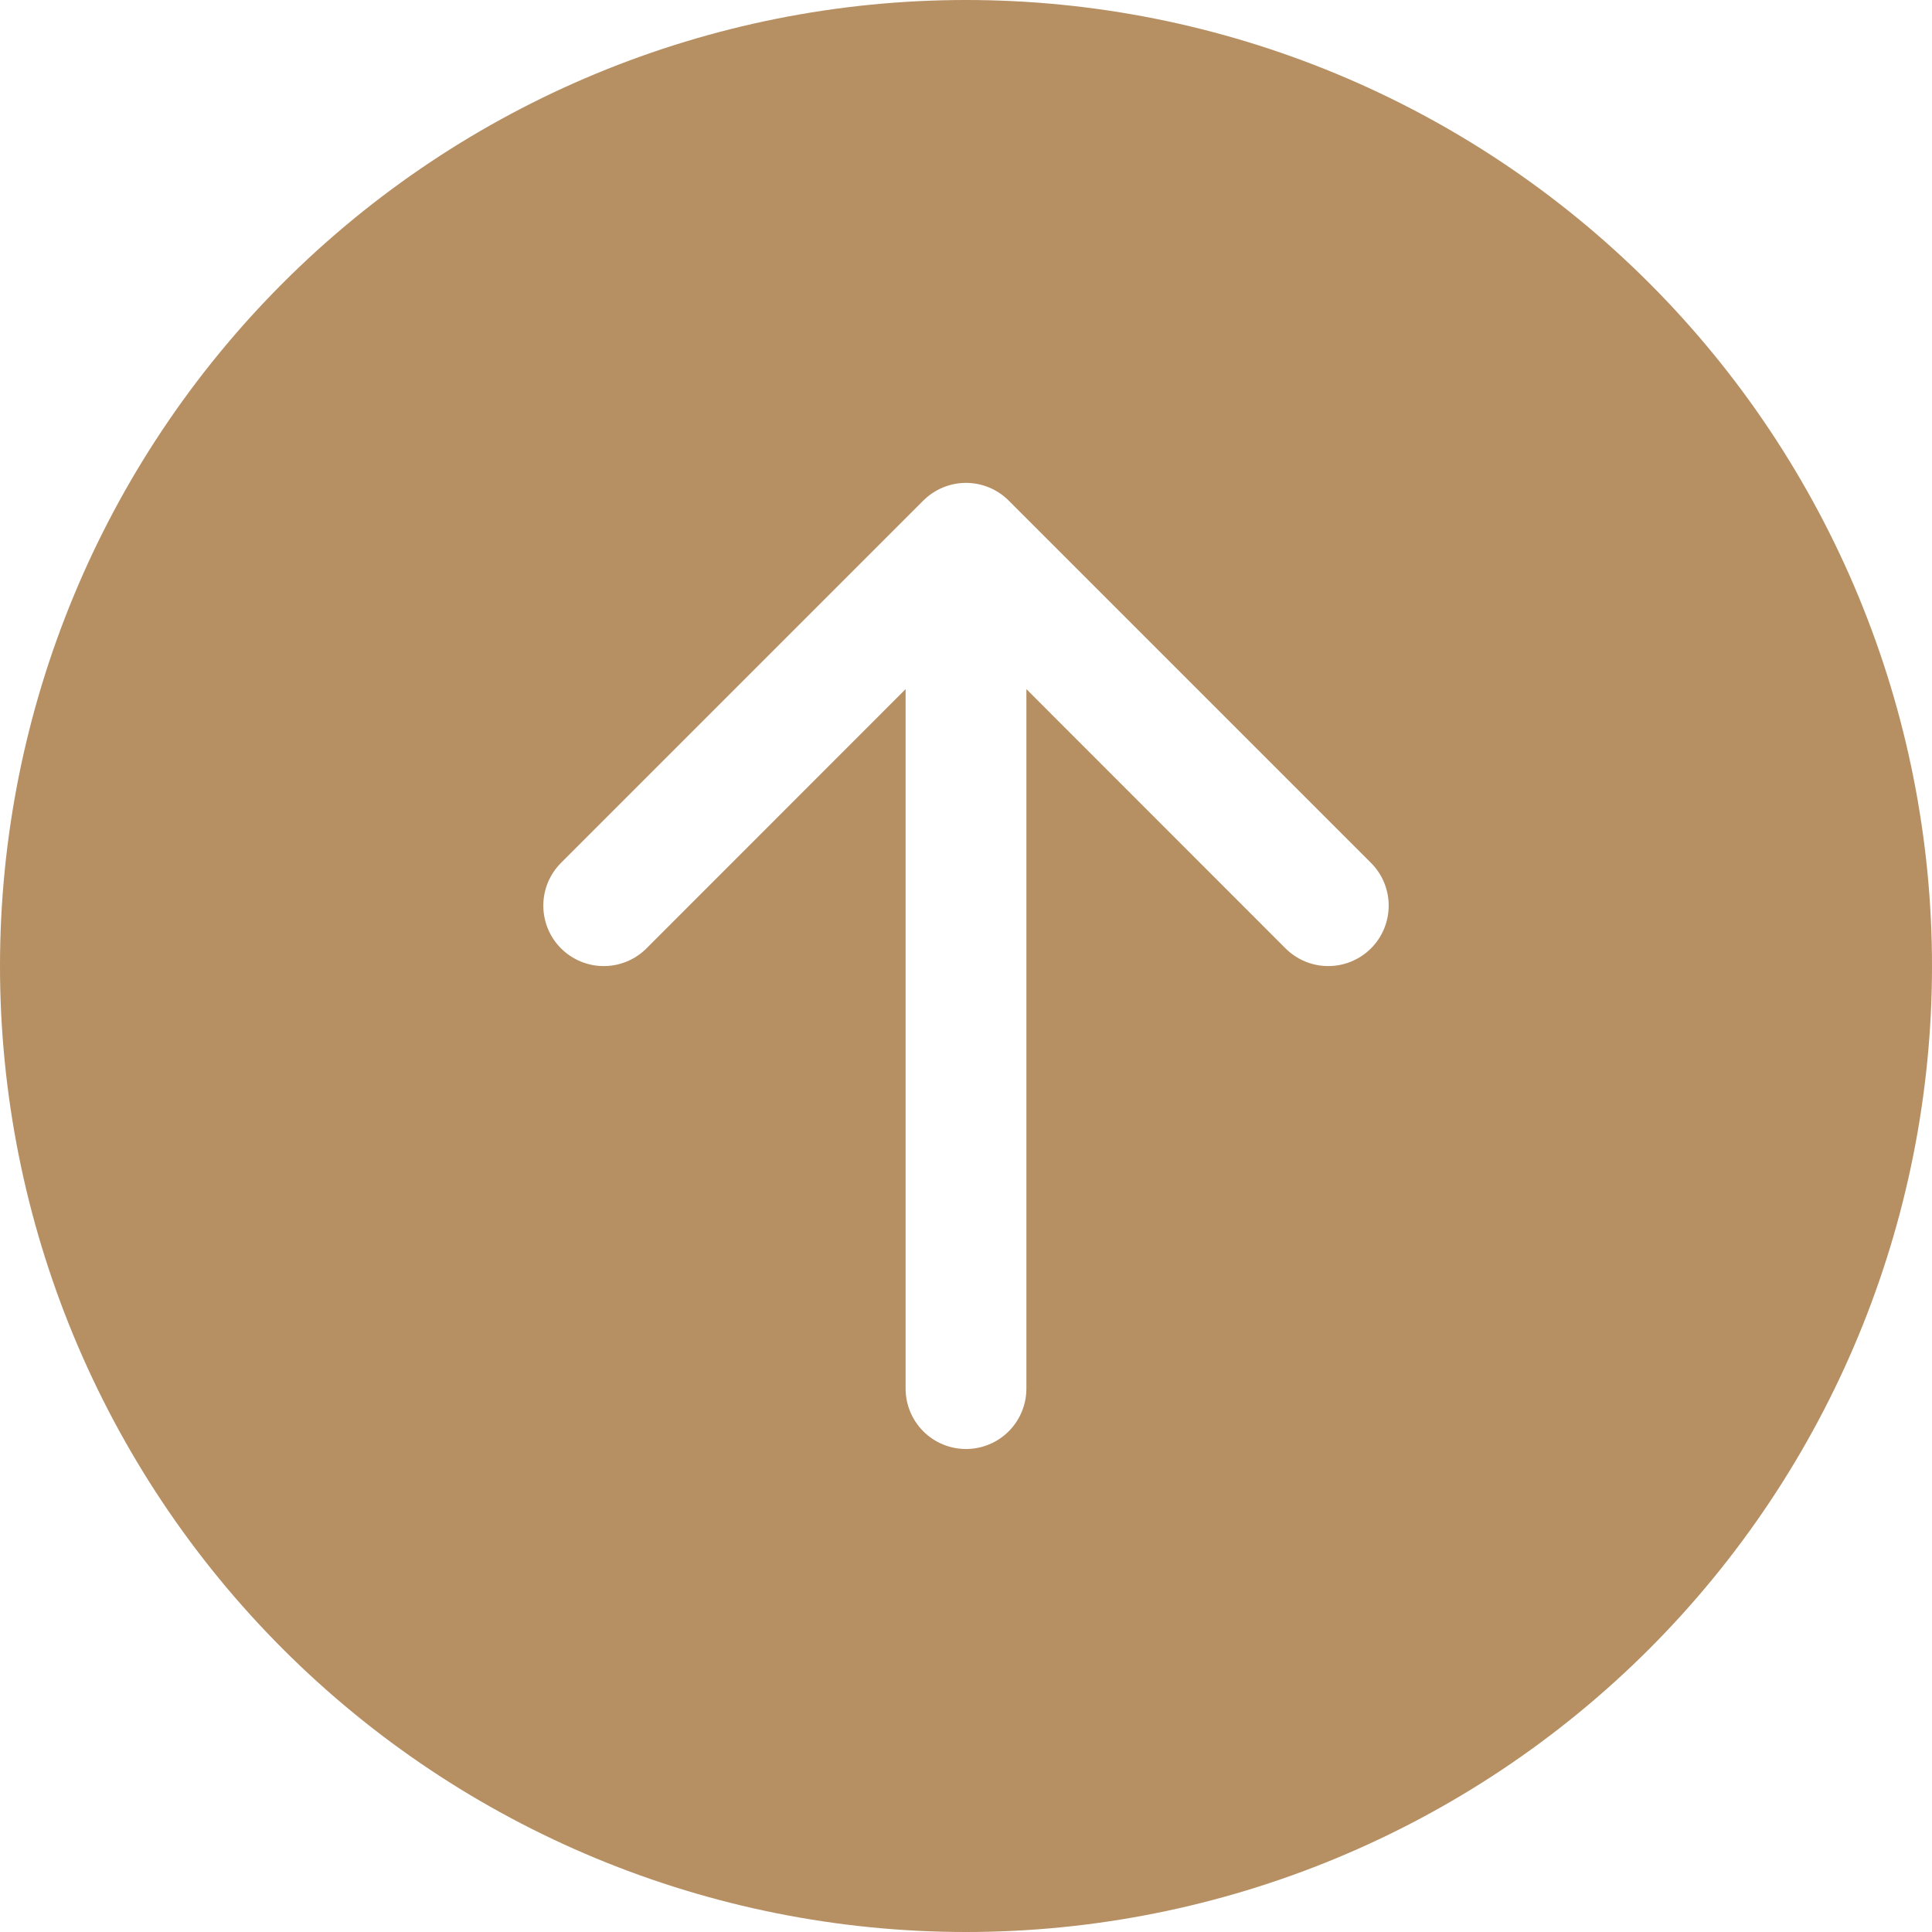 <svg width="46" height="46" viewBox="0 0 46 46" fill="none" xmlns="http://www.w3.org/2000/svg">
<path d="M-1.80397e-06 23C-1.2707e-06 16.9 2.423 11.05 6.737 6.737C11.05 2.423 16.9 1.2707e-06 23 1.80397e-06C29.1 2.33725e-06 34.95 2.423 39.264 6.737C43.577 11.05 46 16.9 46 23C46 29.1 43.577 34.95 39.264 39.264C34.95 43.577 29.1 46 23 46C16.9 46 11.05 43.577 6.737 39.264C2.423 34.95 -2.33725e-06 29.1 -1.80397e-06 23ZM21.562 33.062C21.562 33.444 21.714 33.809 21.983 34.079C22.253 34.349 22.619 34.5 23 34.5C23.381 34.5 23.747 34.349 24.017 34.079C24.286 33.809 24.438 33.444 24.438 33.062L24.438 16.408L30.607 22.58C30.877 22.85 31.243 23.002 31.625 23.002C32.007 23.002 32.373 22.85 32.643 22.58C32.913 22.31 33.064 21.944 33.064 21.562C33.064 21.181 32.913 20.815 32.643 20.545L24.018 11.92C23.884 11.786 23.726 11.68 23.551 11.607C23.376 11.535 23.189 11.497 23 11.497C22.811 11.497 22.624 11.535 22.449 11.607C22.274 11.68 22.116 11.786 21.982 11.92L13.357 20.545C13.087 20.815 12.936 21.181 12.936 21.562C12.936 21.944 13.087 22.31 13.357 22.58C13.627 22.85 13.993 23.002 14.375 23.002C14.757 23.002 15.123 22.85 15.393 22.58L21.562 16.408L21.562 33.062Z" fill="#B68F63"/>
</svg>
